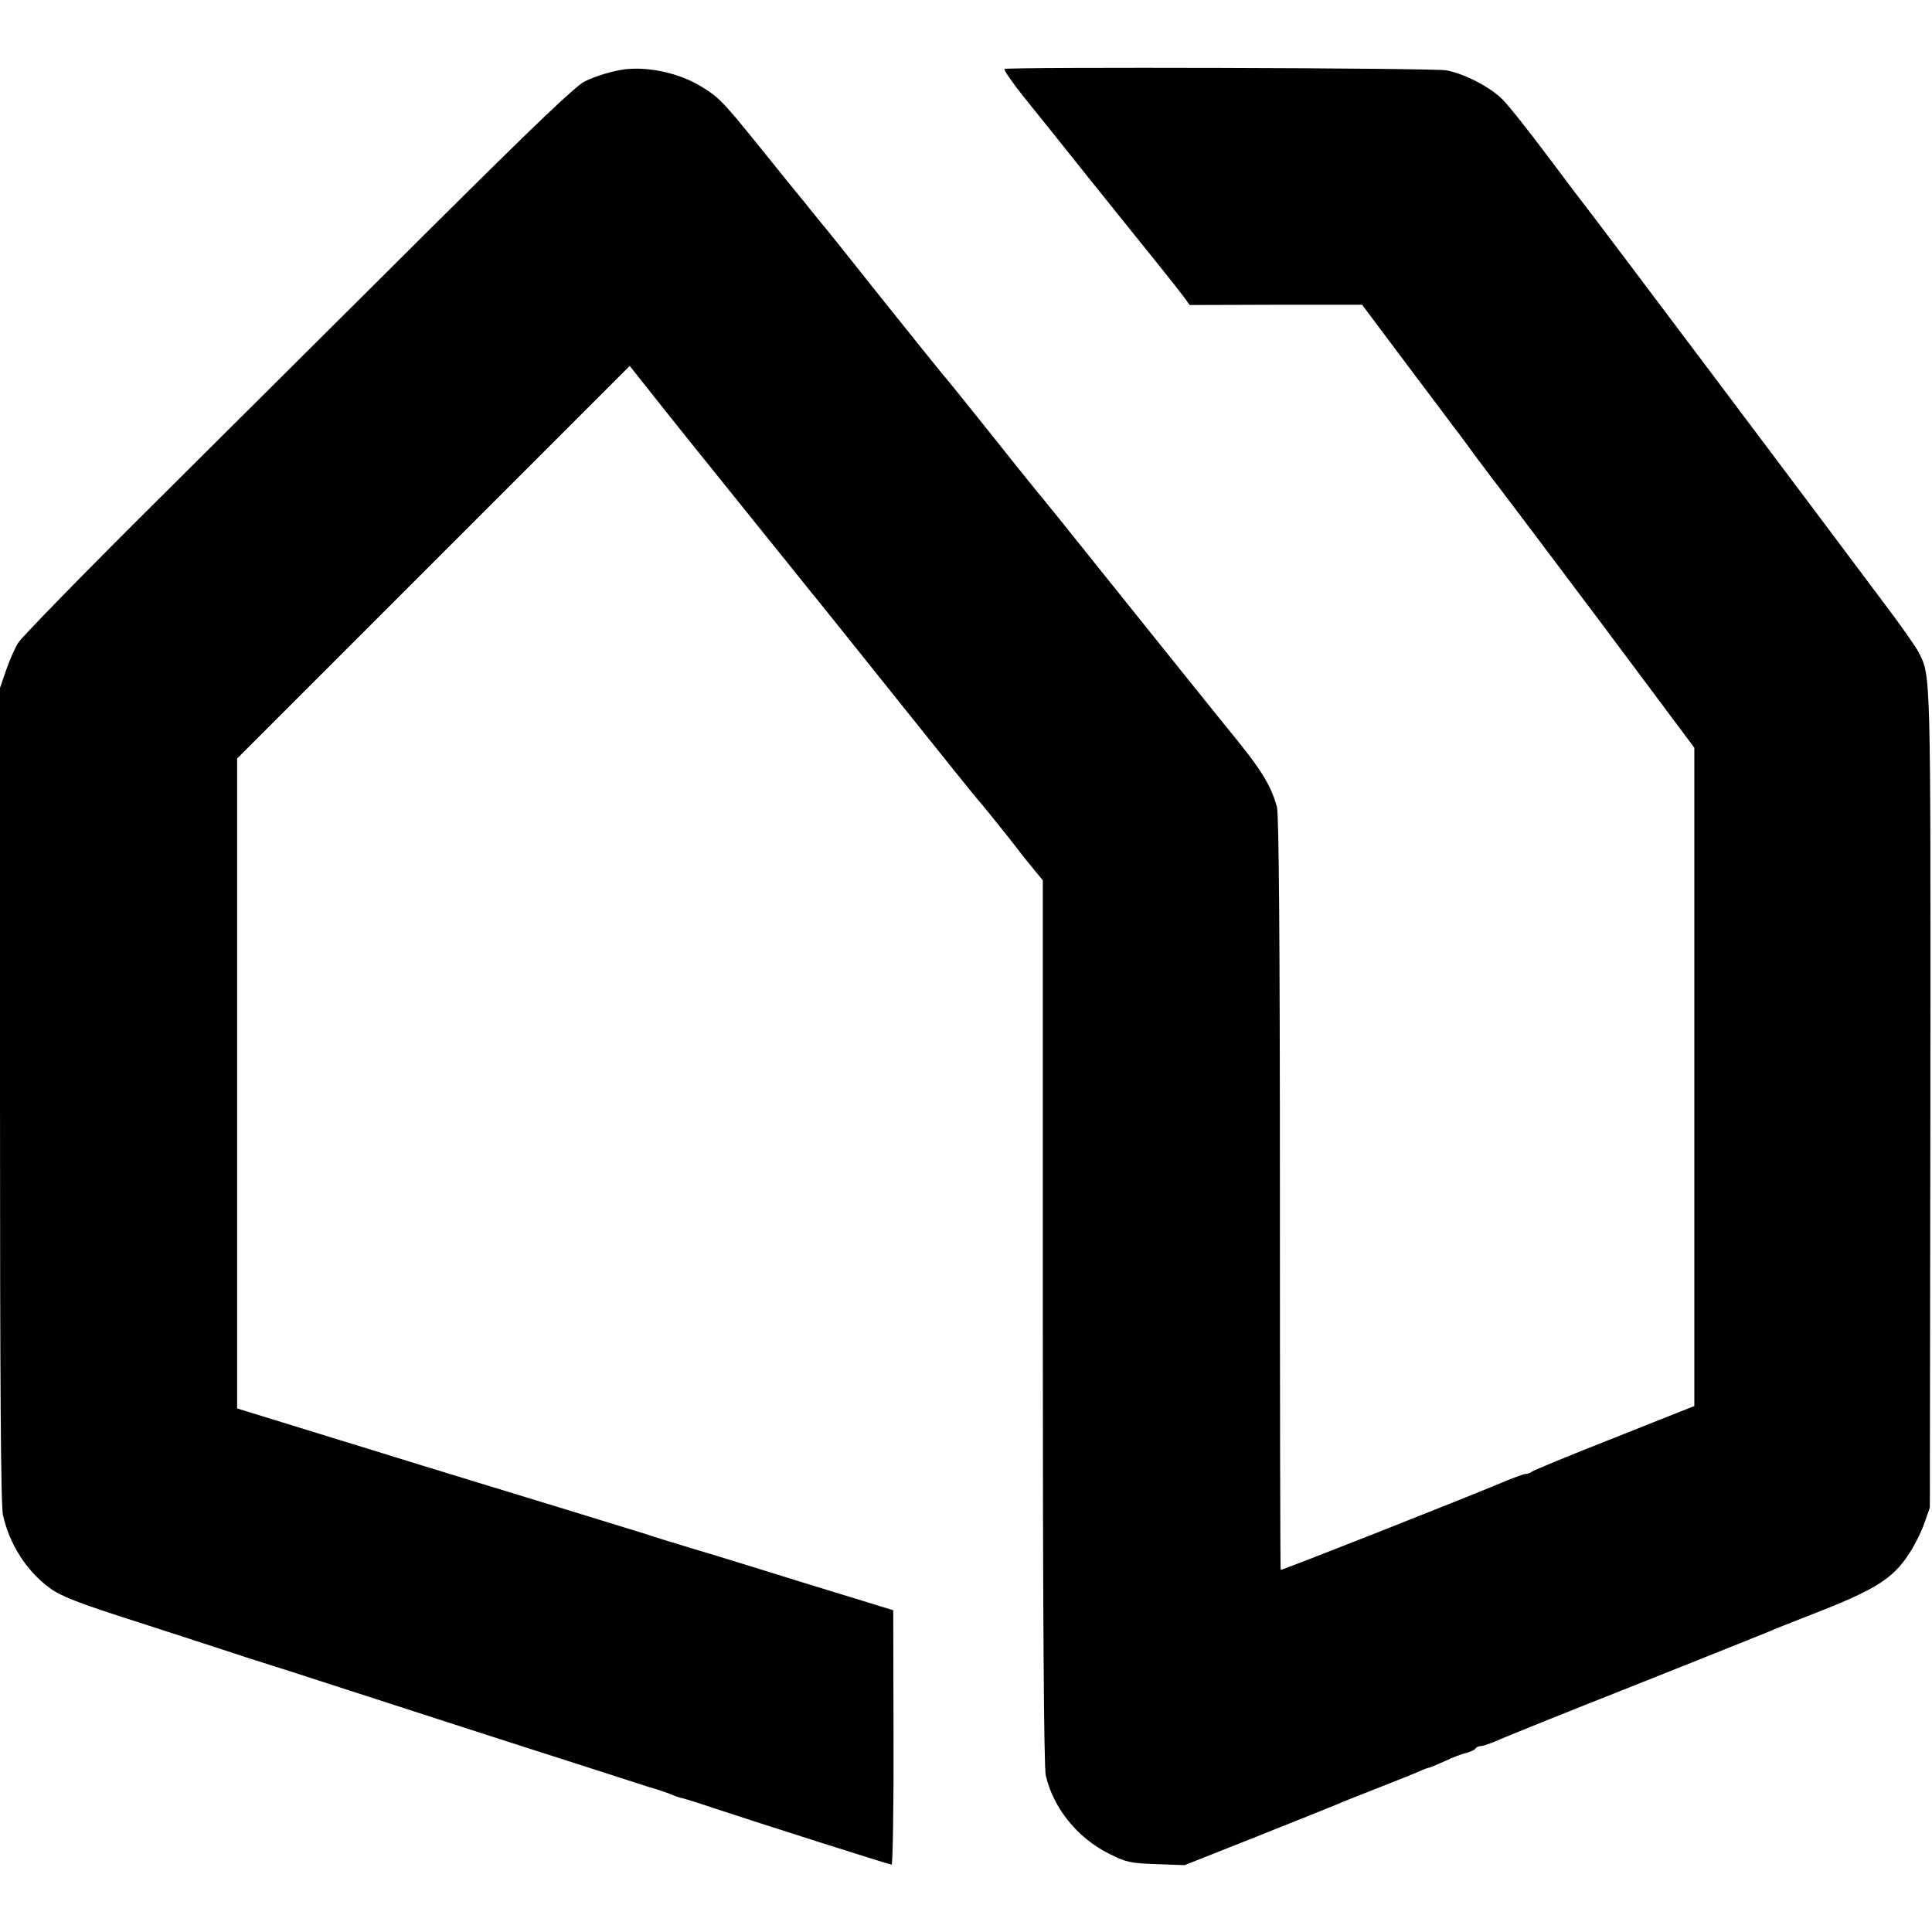 <?xml version="1.0" standalone="no"?>
<!DOCTYPE svg PUBLIC "-//W3C//DTD SVG 20010904//EN"
 "http://www.w3.org/TR/2001/REC-SVG-20010904/DTD/svg10.dtd">
<svg version="1.0" xmlns="http://www.w3.org/2000/svg"
 width="717pt" height="717pt" viewBox="0 0 717 717"
 preserveAspectRatio="xMidYMid meet">
<g transform="translate(0,717) scale(0.1,-0.1)"
fill="#000000" stroke="none">
<path d="M2320 6913 c-45 -6 -104 -23 -150 -45 -33 -16 -188 -164 -565 -539
-286 -285 -743 -739 -1016 -1011 -273 -271 -507 -511 -521 -533 -14 -22 -34
-69 -46 -104 l-22 -64 0 -1508 c0 -1087 3 -1522 11 -1561 23 -107 87 -208 173
-271 42 -31 103 -55 331 -128 154 -50 291 -94 305 -99 14 -5 140 -46 280 -90
140 -45 293 -95 340 -110 47 -15 200 -65 340 -110 140 -45 323 -104 405 -130
83 -27 182 -59 220 -71 39 -11 79 -25 90 -30 11 -5 29 -11 40 -13 11 -3 61
-18 110 -35 178 -59 656 -211 664 -211 4 0 8 212 7 472 l-1 472 -110 34 c-60
18 -166 51 -235 72 -69 22 -213 66 -320 99 -108 32 -225 68 -260 80 -87 27
-465 143 -620 190 -69 21 -297 91 -507 156 l-383 118 0 1206 0 1206 728 728
729 729 142 -179 c78 -98 150 -187 159 -198 9 -11 92 -114 185 -230 93 -115
176 -219 185 -230 10 -11 152 -189 317 -395 165 -206 302 -377 306 -380 7 -7
120 -147 144 -179 11 -15 37 -48 58 -73 l37 -45 0 -1639 c0 -1068 4 -1654 11
-1683 28 -121 118 -233 236 -291 62 -31 78 -35 174 -38 l105 -4 270 107 c148
59 283 113 299 120 17 8 84 34 150 60 66 26 134 53 152 61 17 8 34 14 37 14 3
0 29 11 58 24 29 14 66 28 81 31 15 4 30 11 33 16 3 5 12 9 20 9 8 0 33 9 57
19 23 11 254 104 512 206 259 103 484 193 500 200 17 8 84 34 150 60 243 94
308 134 370 229 19 28 44 78 56 111 l21 60 2 1515 c1 1604 2 1570 -44 1660
-10 19 -54 82 -97 140 -289 387 -1138 1516 -1143 1520 -3 3 -64 84 -136 180
-72 96 -148 192 -170 213 -47 46 -141 94 -207 106 -49 9 -1625 13 -1639 5 -4
-3 28 -49 70 -102 43 -53 152 -189 242 -302 91 -113 203 -253 250 -311 47 -58
94 -118 105 -133 l20 -28 320 1 320 0 170 -227 c94 -125 174 -231 178 -237 5
-5 40 -53 78 -105 39 -52 78 -104 87 -115 9 -11 175 -232 369 -490 l351 -470
0 -1222 0 -1221 -297 -118 c-163 -64 -300 -121 -305 -125 -6 -5 -16 -9 -24 -9
-7 0 -50 -16 -95 -35 -141 -59 -811 -324 -814 -321 -2 1 -3 630 -3 1397 0 968
-4 1406 -11 1434 -23 83 -59 141 -186 295 -13 16 -208 258 -498 620 -99 124
-182 227 -185 230 -3 3 -87 106 -185 230 -99 124 -182 227 -186 230 -3 3 -104
129 -225 280 -120 151 -223 280 -229 286 -5 6 -23 28 -40 49 -16 21 -42 52
-56 69 -14 17 -74 92 -134 166 -131 162 -147 179 -211 218 -81 50 -194 75
-284 65z"/>
</g>
</svg>
